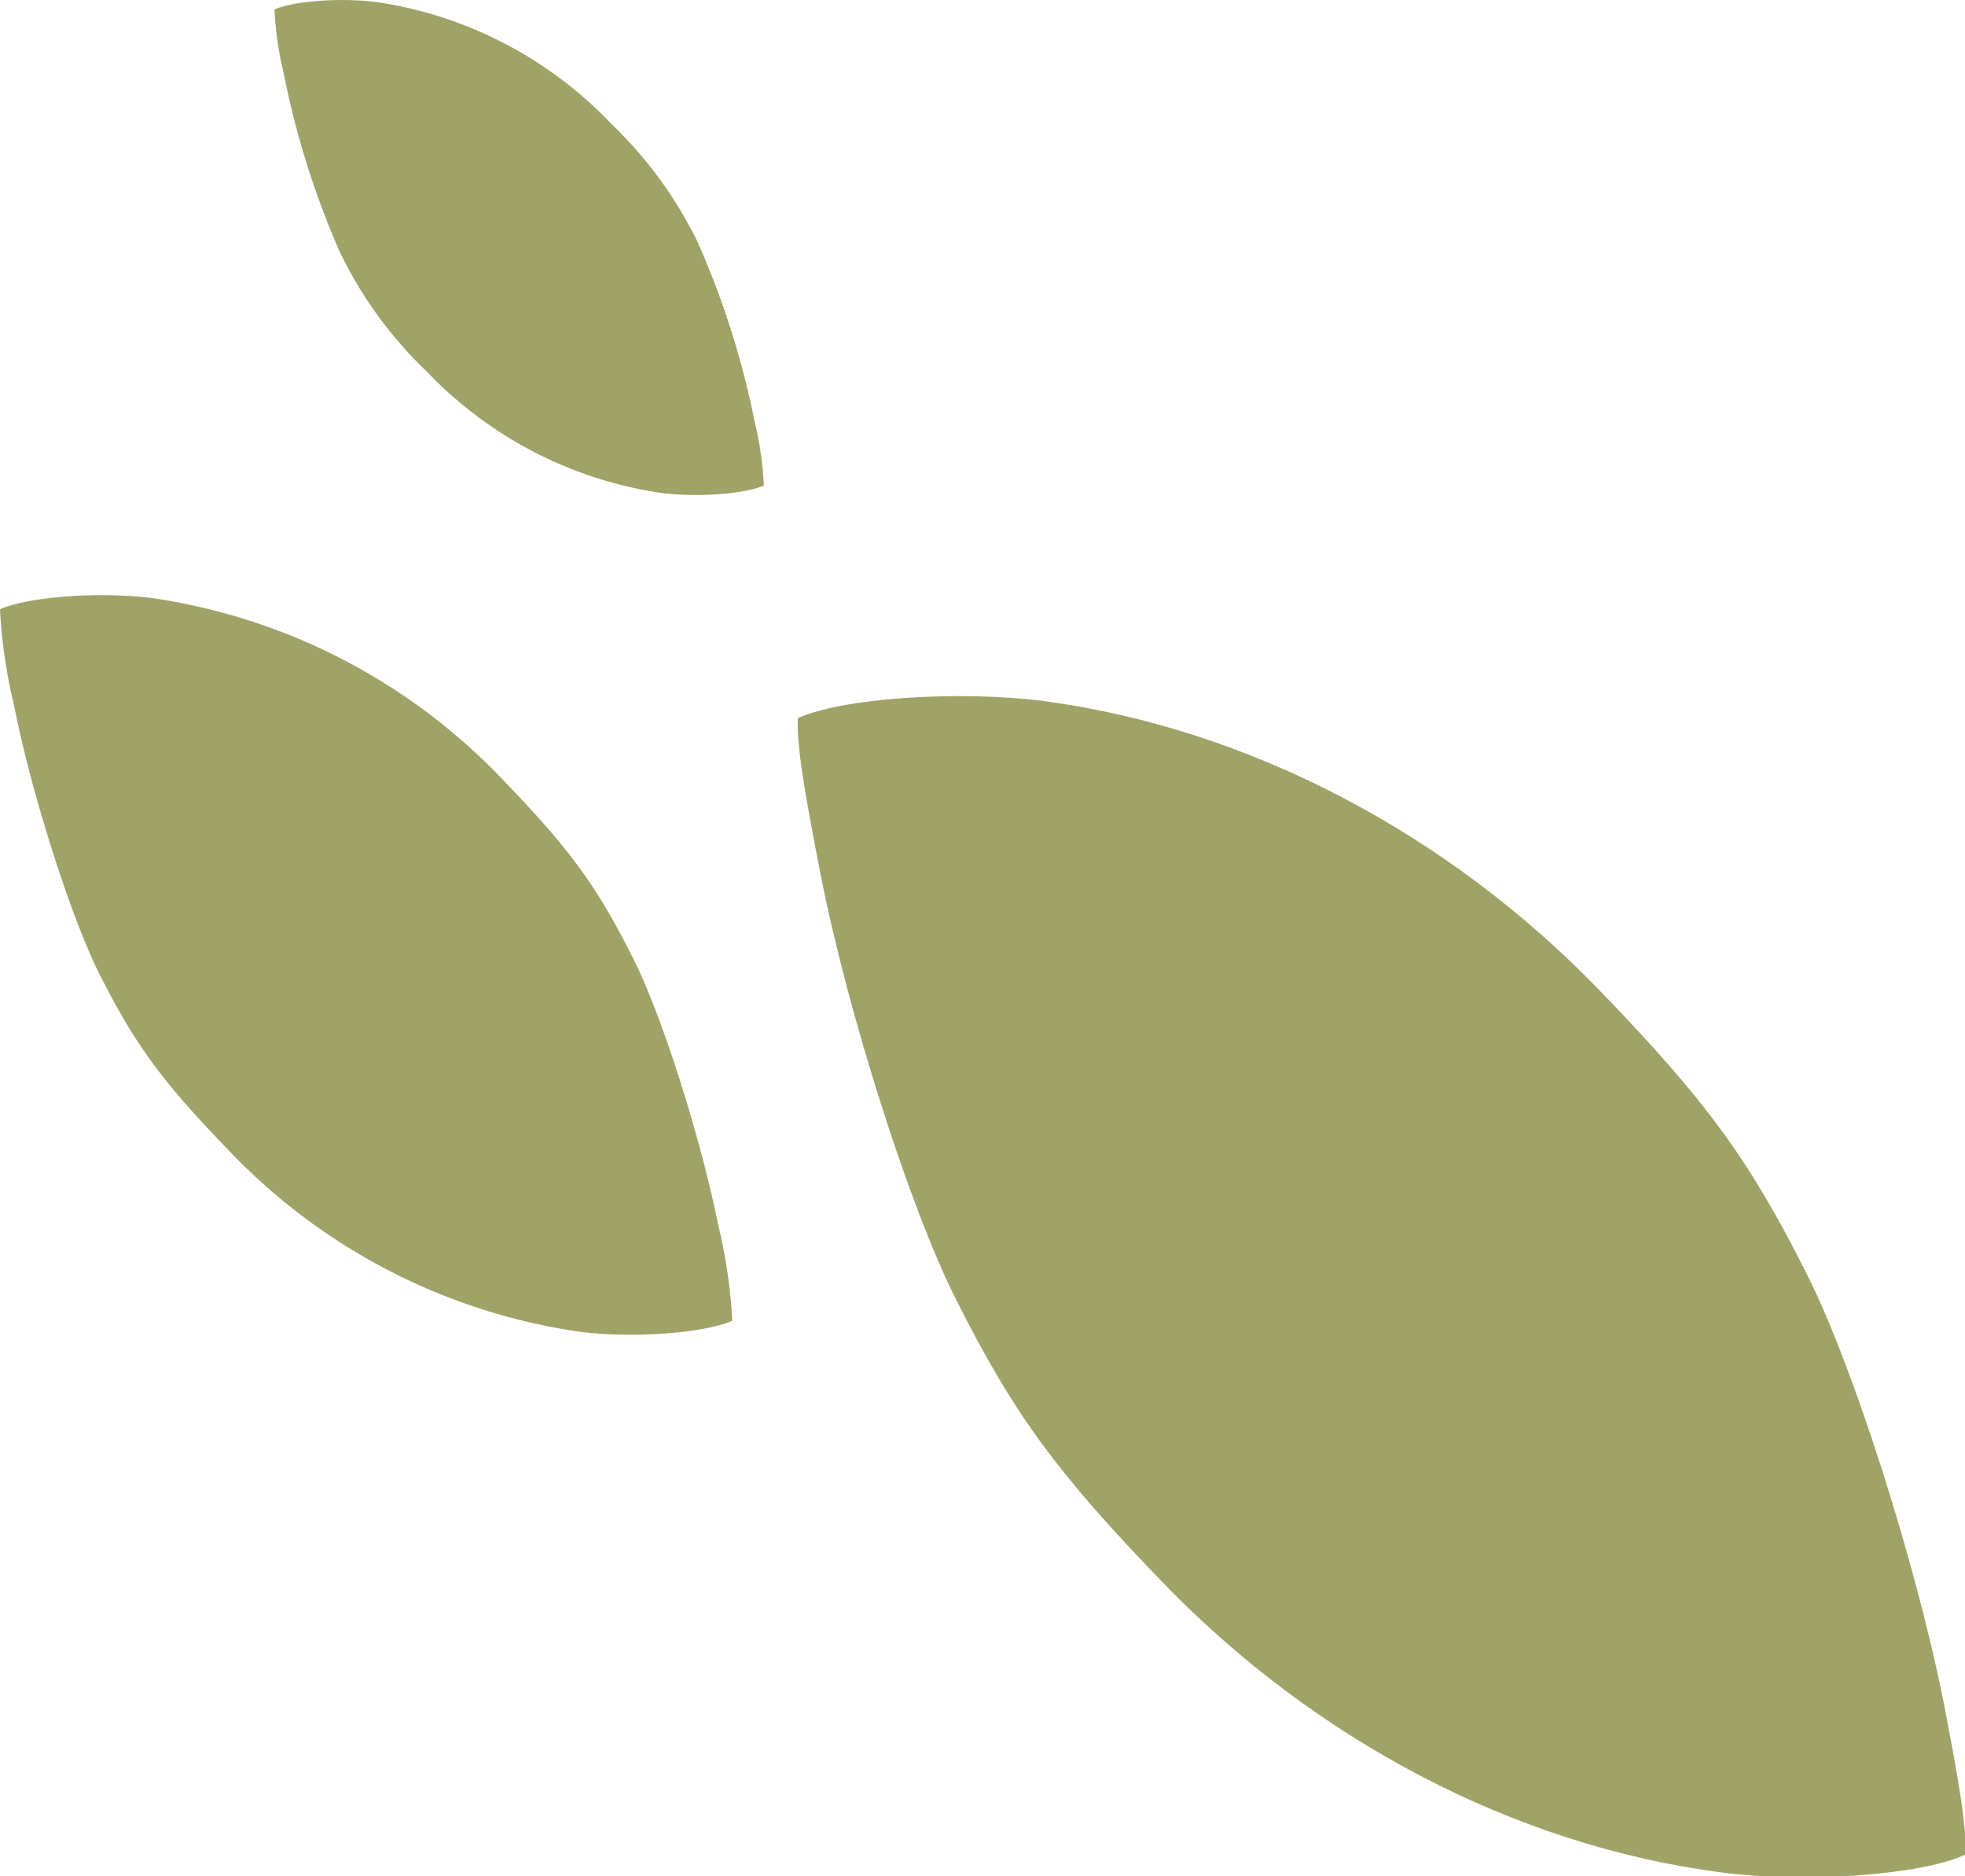 <svg xmlns="http://www.w3.org/2000/svg" viewBox="0 0 139.53 133.24"><defs><style>.cls-1{fill:#a0a367;}</style></defs><g id="Calque_2" data-name="Calque 2"><g id="Calque_1-2" data-name="Calque 1"><path class="cls-1" d="M44.93,68c-2.56-5.09-4.47-7.7-9.2-12.6A42.91,42.91,0,0,0,11,42.5c-3.86-.52-9-.13-11,.77l0,0A37,37,0,0,0,1,50.1C2.21,56.28,5,65,7,69.05c2.56,5.09,4.47,7.71,9.2,12.6A42.85,42.85,0,0,0,41,94.55c3.86.52,9,.13,11-.76l0,0A37.12,37.12,0,0,0,51,87C49.75,80.78,47,72.09,44.93,68Z"/><path class="cls-1" d="M128.31,90.5c-4.09-8.14-7.13-12.3-14.68-20.12-10.86-11.26-25-18.64-39.47-20.59C68,49,59.75,49.58,56.65,51l0,0c-.07,1.95.4,4.86,1.6,11,1.92,9.85,6.33,23.71,9.61,30.23,4.09,8.14,7.13,12.31,14.68,20.12,10.86,11.26,25,18.65,39.47,20.59,6.17.83,14.41.21,17.51-1.22l.05,0c.07-1.95-.4-4.86-1.59-11C136,110.88,131.59,97,128.31,90.5Z"/><path class="cls-1" d="M49.56,17.24A29.4,29.4,0,0,0,43.4,8.79,28.73,28.73,0,0,0,26.83.16c-2.58-.35-6-.09-7.34.51l0,0a24.27,24.27,0,0,0,.67,4.6,60.63,60.63,0,0,0,4,12.69,29.32,29.32,0,0,0,6.16,8.44A28.78,28.78,0,0,0,46.9,35c2.58.34,6,.08,7.34-.52l0,0a24.33,24.33,0,0,0-.67-4.61A60.93,60.93,0,0,0,49.56,17.24Z"/></g></g></svg>